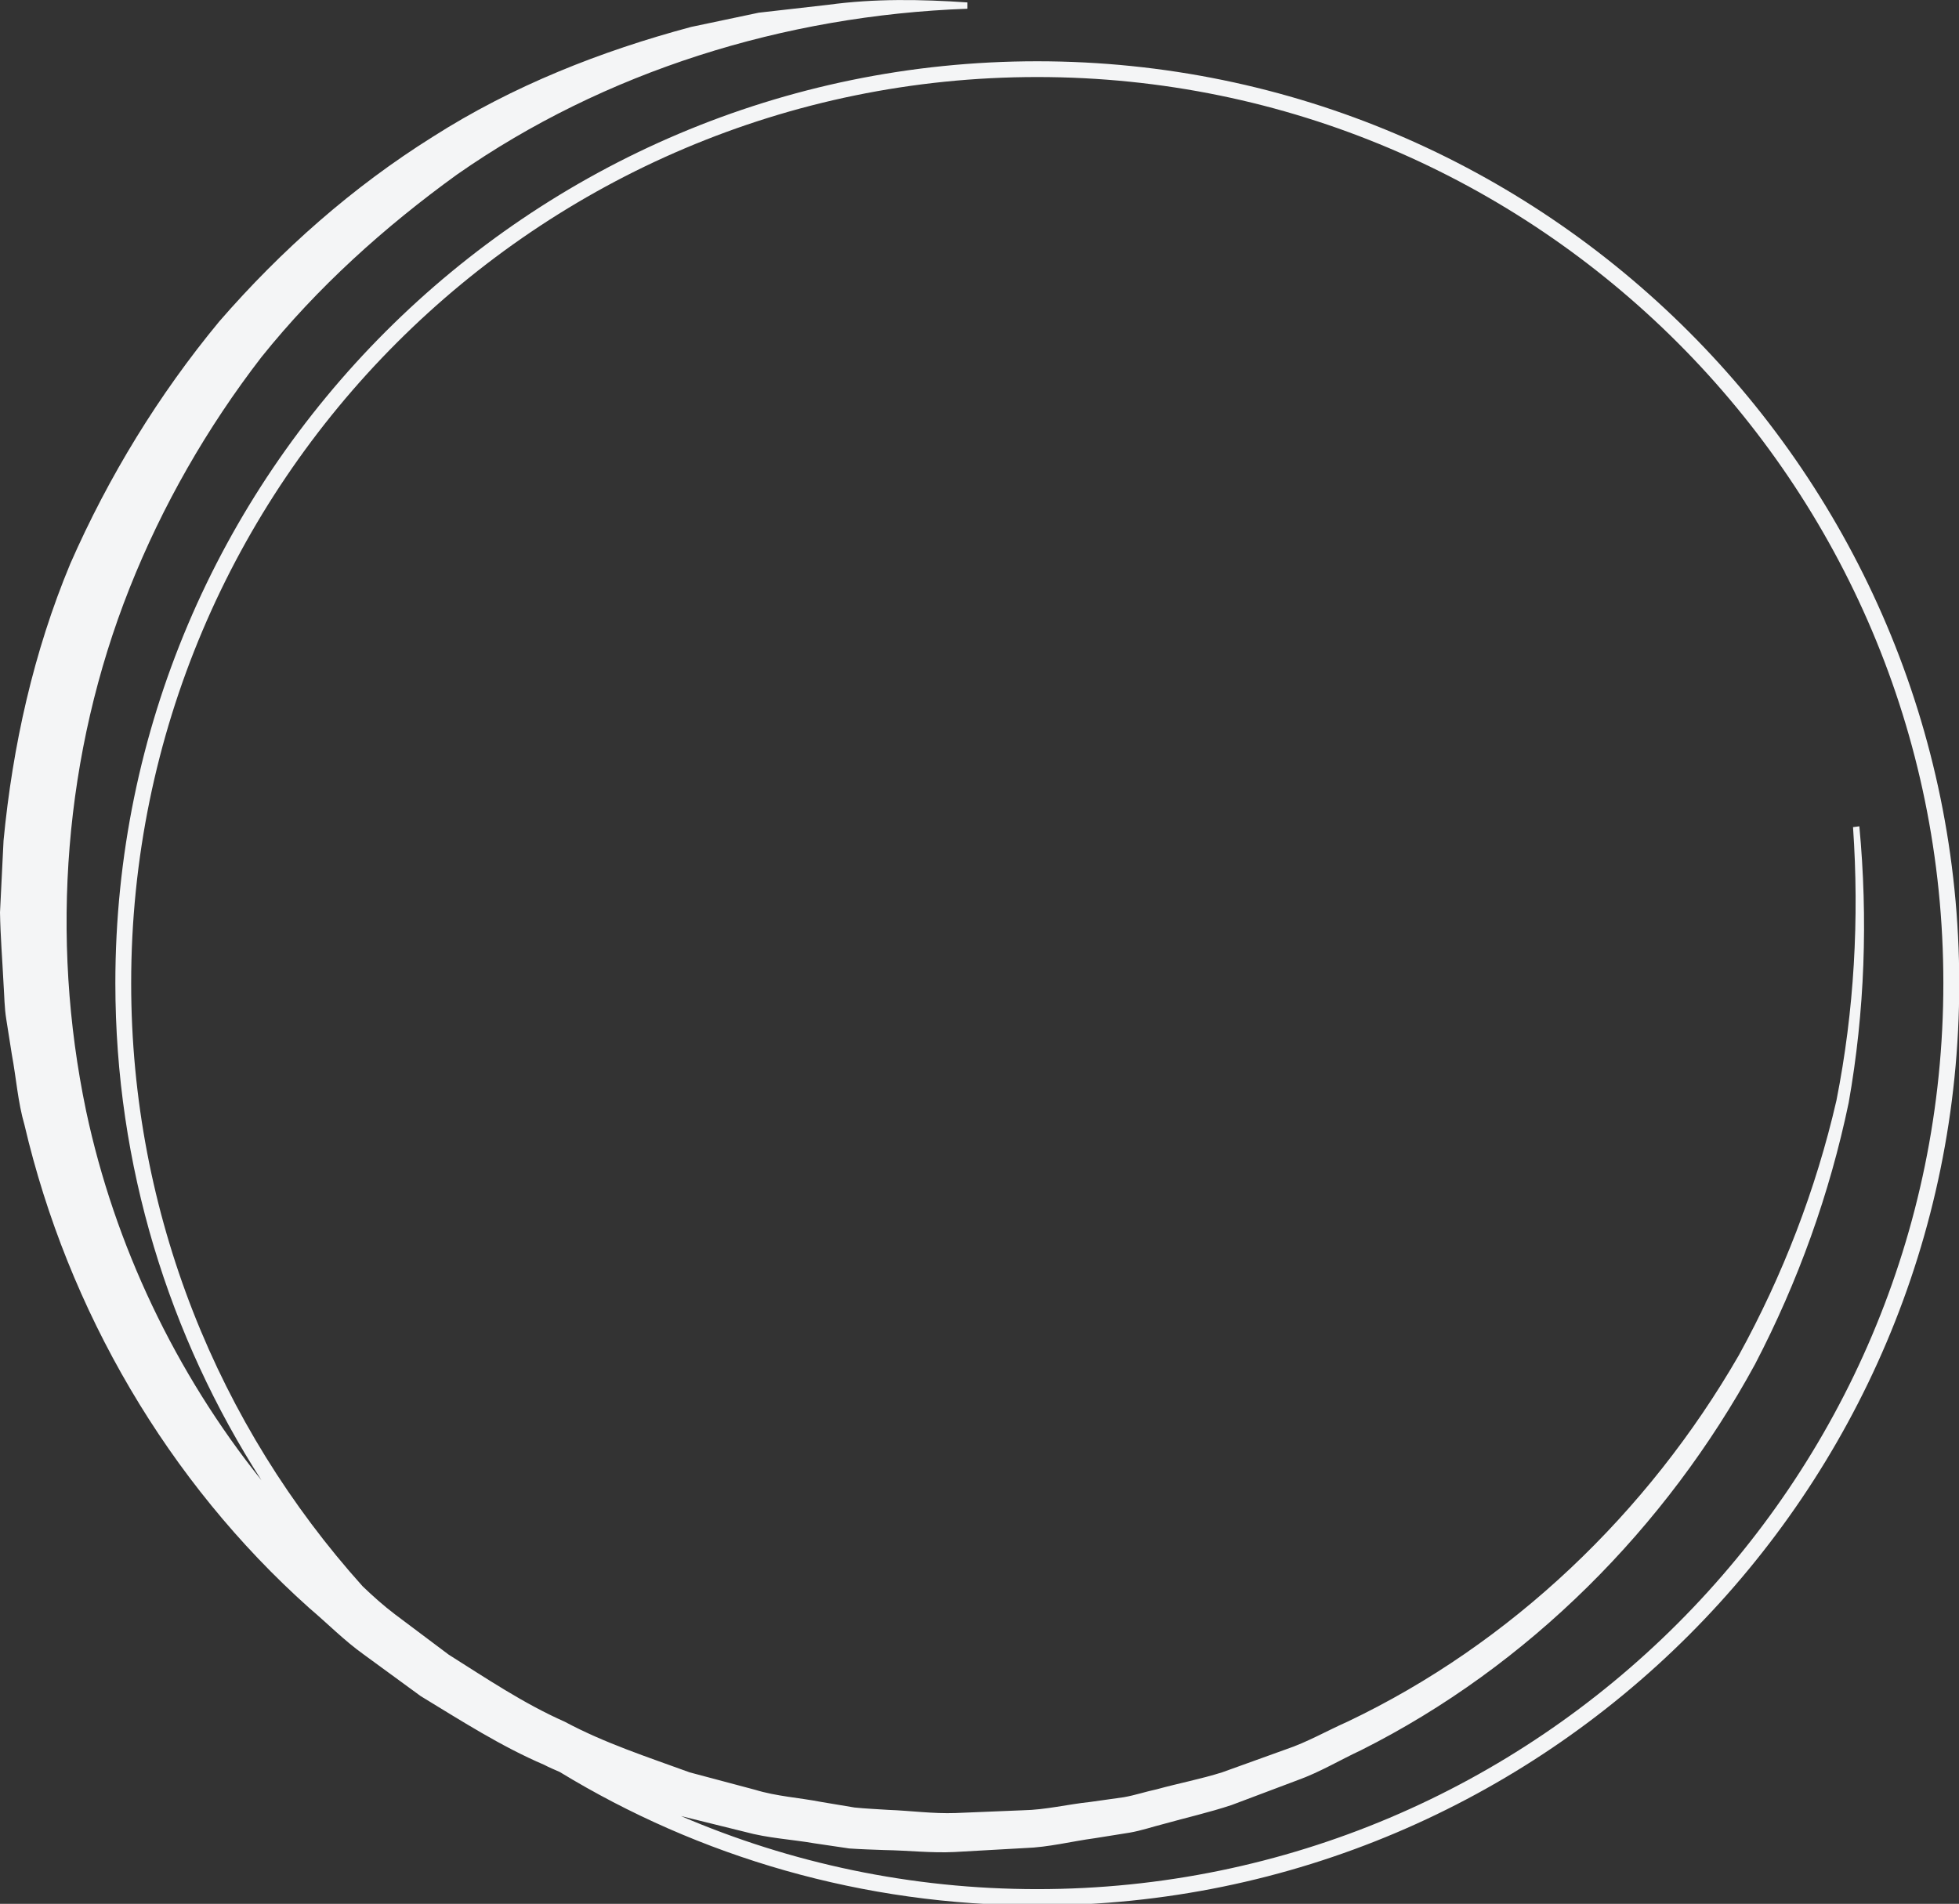 <?xml version="1.0" encoding="UTF-8"?>
<svg id="_レイヤー_2" data-name="レイヤー 2" xmlns="http://www.w3.org/2000/svg" xmlns:xlink="http://www.w3.org/1999/xlink" viewBox="0 0 331.84 322.52">
  <rect x="0" y="0" width="331.84" height="322.52" fill="#333333" stroke="none"/>
  <defs>
    <style>
      .cls-1 {
        clip-path: url(#clippath);
      }

      .cls-2 {
        fill: none;
      }

      .cls-2, .cls-3 {
        stroke-width: 0px;
      }

      .cls-3 {
        fill: #f4f5f6;
      }
    </style>
    <clipPath id="clippath">
      <rect class="cls-2" width="331.84" height="322.52"/>
    </clipPath>
  </defs>
  <g id="_レイヤー_1-2" data-name="レイヤー 1">
    <g class="cls-1">
      <path class="cls-3" d="M175.7,10.38C89.59,10.38,19.54,80.43,19.54,166.54c0,30.98,9.1,59.89,24.76,84.24-14.58-18.2-24.89-39.88-29.71-62.56-6.16-29.44-3.74-60.62,7.36-88.59,5.55-13.98,13.11-27.17,22.34-39.14,9.5-11.84,20.81-22.02,33.12-30.92C102.37,12.12,132.81,2.61,163.86,1.48V.41c-7.83-.53-15.72-.67-23.55.4l-11.78,1.34-11.44,2.41c-15.26,4.08-30.24,9.97-43.76,18.6-13.58,8.5-25.69,19.2-36.2,31.31-10.24,12.38-18.73,26.23-25.22,41.02-6.22,14.92-9.77,30.85-11.31,46.91l-.6,12.18c.07,4.02.4,8.09.6,12.11.14,2.01.14,4.02.47,6.02l.94,5.96c.74,3.95,1.01,8.03,2.14,11.91,7.36,31.45,24.35,60.49,48.24,81.83,3.08,2.61,5.89,5.48,9.17,7.83l9.7,7.09c6.83,4.15,13.58,8.5,20.94,11.65.87.47,1.74.8,2.61,1.2,23.62,14.39,51.32,22.61,80.9,22.61,86.11,0,156.17-70.05,156.17-156.17S261.81,10.38,175.7,10.38ZM175.7,320.03c-21.41,0-41.82-4.42-60.35-12.38l10.84,2.68c3.89,1.07,7.9,1.27,11.78,1.94l5.89.87c2.01.14,4.02.2,5.95.27,4.02.06,7.96.53,11.91.33l11.91-.67c4.01-.13,7.9-1.14,11.84-1.67l5.89-.94c1.94-.33,3.88-1,5.76-1.47,3.81-1.07,7.69-1.94,11.51-3.21l11.18-4.21c3.74-1.34,7.16-3.41,10.77-5.09,28.37-14.25,51.66-37.73,66.71-65.37,7.29-13.98,12.65-28.9,15.86-44.29,2.74-15.46,3.28-31.24,1.81-46.84l-1.07.14c1.07,15.52.2,31.11-2.81,46.3-3.48,15.12-9.1,29.64-16.53,43.16-15.39,26.7-38.6,48.91-66.31,62.09-3.48,1.54-6.82,3.48-10.44,4.69l-10.77,3.88c-3.61,1.14-7.43,1.87-11.1,2.88-1.88.4-3.68,1.01-5.56,1.34l-5.69.8c-3.81.4-7.56,1.34-11.38,1.41l-11.44.47c-3.82.14-7.63-.4-11.44-.54-1.88-.13-3.81-.2-5.69-.4l-5.62-.94c-3.75-.73-7.56-.94-11.24-2.07l-11.04-2.94c-7.16-2.61-14.39-4.95-21.15-8.57-6.96-3.08-13.31-7.36-19.67-11.37l-9.1-6.83c-1.94-1.47-3.74-3.08-5.48-4.75-24.35-27.1-39.21-62.96-39.21-102.17C22.21,81.9,91.06,13.05,175.7,13.05s153.49,68.85,153.49,153.49-68.85,153.49-153.49,153.49Z"/>
    </g>
  </g>
</svg>